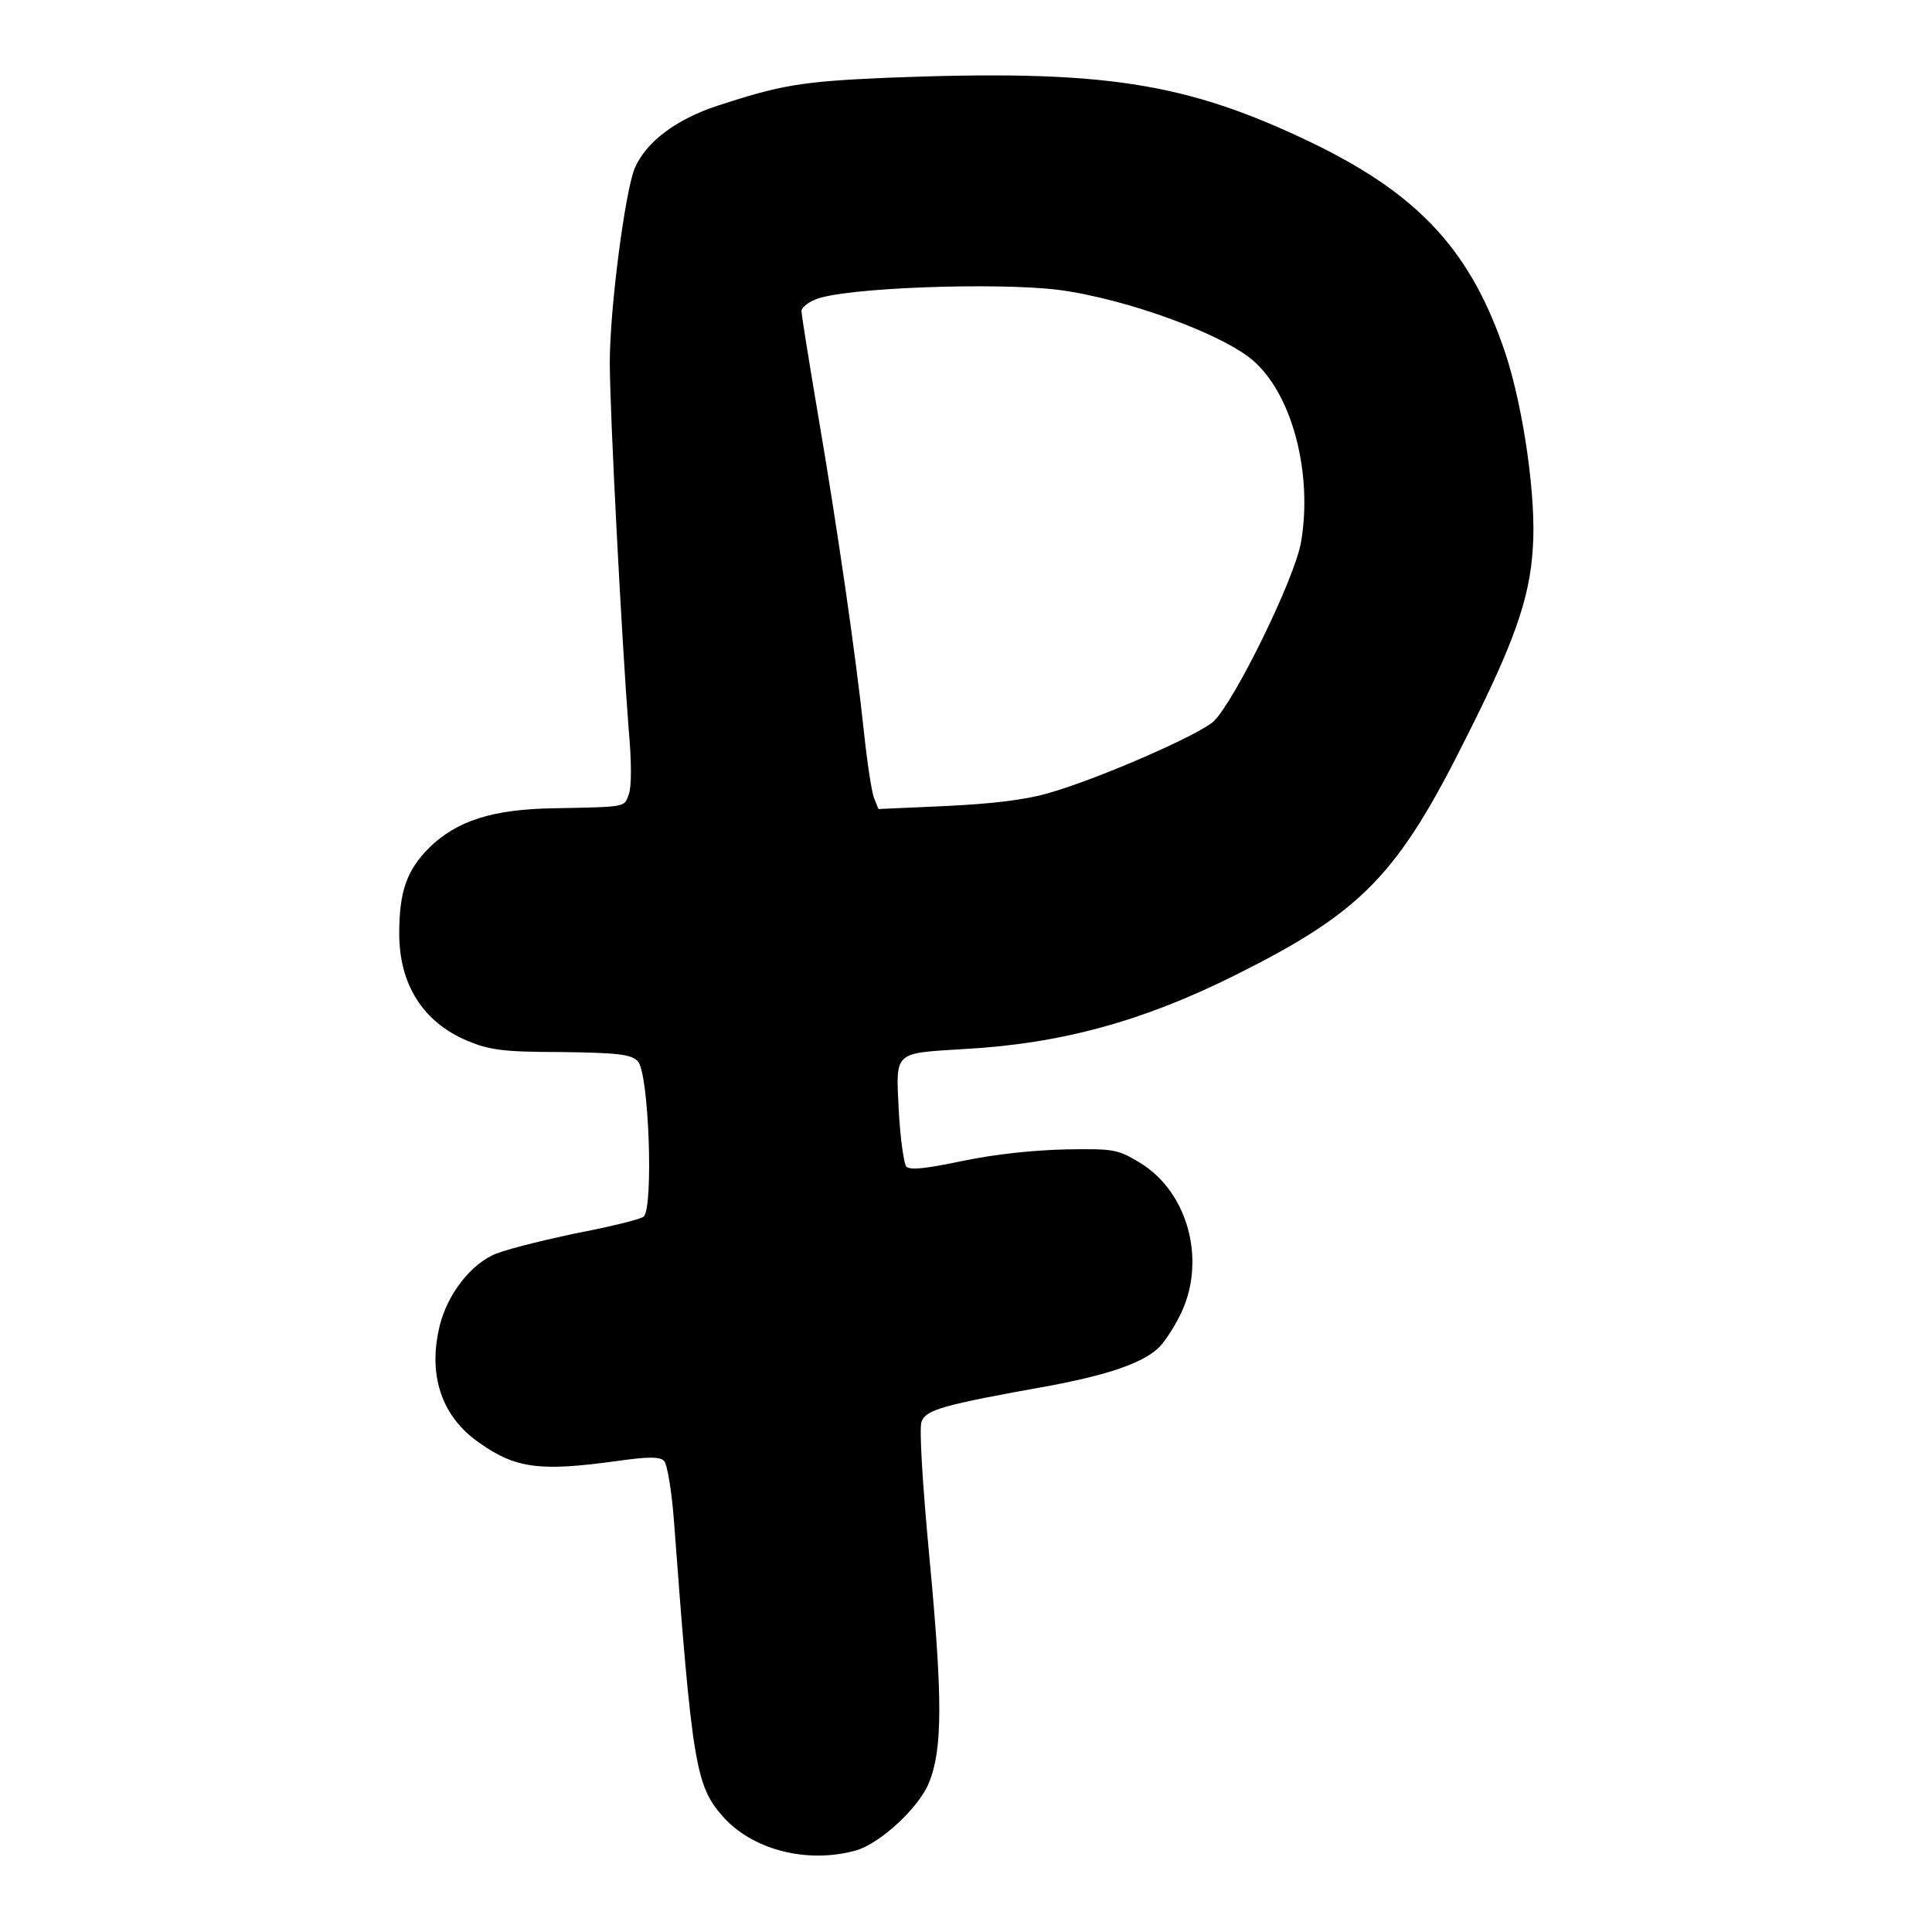 <?xml version="1.0" encoding="utf-8"?>
<!-- Svg Vector Icons : http://www.onlinewebfonts.com/icon -->
<!DOCTYPE svg PUBLIC "-//W3C//DTD SVG 1.1//EN" "http://www.w3.org/Graphics/SVG/1.1/DTD/svg11.dtd">
<svg version="1.1" xmlns="http://www.w3.org/2000/svg" xmlns:xlink="http://www.w3.org/1999/xlink" x="0px" y="0px" viewBox="0 0 256 256" enable-background="new 0 0 256 256" xml:space="preserve">
<g><g><g><path fill="#000000" d="M117.6,10.3c-11.6,0.5-14.2,1-22.5,3.7c-5.5,1.8-9.5,4.8-11,8.3C82.8,25.5,80.8,41,80.8,48c0,6.7,1.6,37,2.5,48.6c0.4,4.4,0.4,7.7,0,8.7c-0.6,1.7-0.3,1.6-9.8,1.8c-8.3,0.1-13,1.7-16.6,5.2c-3,3-4,5.8-4,11.4c0,6.7,3.1,11.7,9,14.2c2.9,1.2,4.6,1.5,12.4,1.5c7.6,0.1,9.3,0.3,10.2,1.2c1.5,1.5,2.1,19.4,0.8,20.6c-0.5,0.4-4.7,1.4-9.4,2.3c-4.6,1-9.5,2.2-10.8,2.9c-3.3,1.7-6.2,5.8-7,10c-1.3,6.2,0.6,11.4,5.3,14.7c4.9,3.5,8.1,3.9,18.3,2.5c4.2-0.6,5.8-0.6,6.3,0c0.4,0.4,1,3.9,1.3,7.9c2.4,32.2,2.9,35.1,6.4,39.1c3.9,4.5,11.2,6.4,17.7,4.6c3.2-0.9,8.4-5.7,9.7-9c1.8-4.4,1.8-11.2,0.1-29.3c-1-10.6-1.4-17.6-1.1-18.5c0.6-1.6,2.6-2.2,17.1-4.8c7.4-1.4,12-2.9,14.2-4.9c0.7-0.6,2-2.5,2.9-4.3c3.6-7,1.3-16.3-5.2-20.3c-3-1.8-3.4-1.9-9.8-1.8c-4.3,0.1-9.2,0.6-13.6,1.5c-4.8,1-7,1.3-7.6,0.8c-0.3-0.3-0.8-3.6-1-7.3c-0.4-8.1-0.8-7.7,8.7-8.3c12.8-0.7,23.7-3.7,35.9-9.8c16.8-8.4,21.5-13.2,30.7-31.7c6.2-12.3,8.3-18.2,8.7-24.8c0.5-6.5-1.2-18.5-3.6-25.8c-4.5-13.5-11.3-21-25.5-27.9C157,10.8,146.1,9.2,117.6,10.3z M140.2,38.4c9.2,1.2,22.5,6.1,26.2,9.7c5,4.7,7.5,14.9,6,23.7c-0.8,4.8-8.8,21.1-11.6,23.8c-2,1.8-15.2,7.6-21.9,9.5c-3.1,0.9-7.4,1.4-13.5,1.7l-9,0.4l-0.6-1.5c-0.3-0.8-0.9-4.7-1.3-8.5c-1.1-10.4-3.6-27.6-6.1-42.2c-1.2-7.1-2.2-13.3-2.2-13.8c0-0.4,0.8-1.1,1.8-1.5C111.7,38.1,132,37.4,140.2,38.4z"/></g></g></g>
</svg>